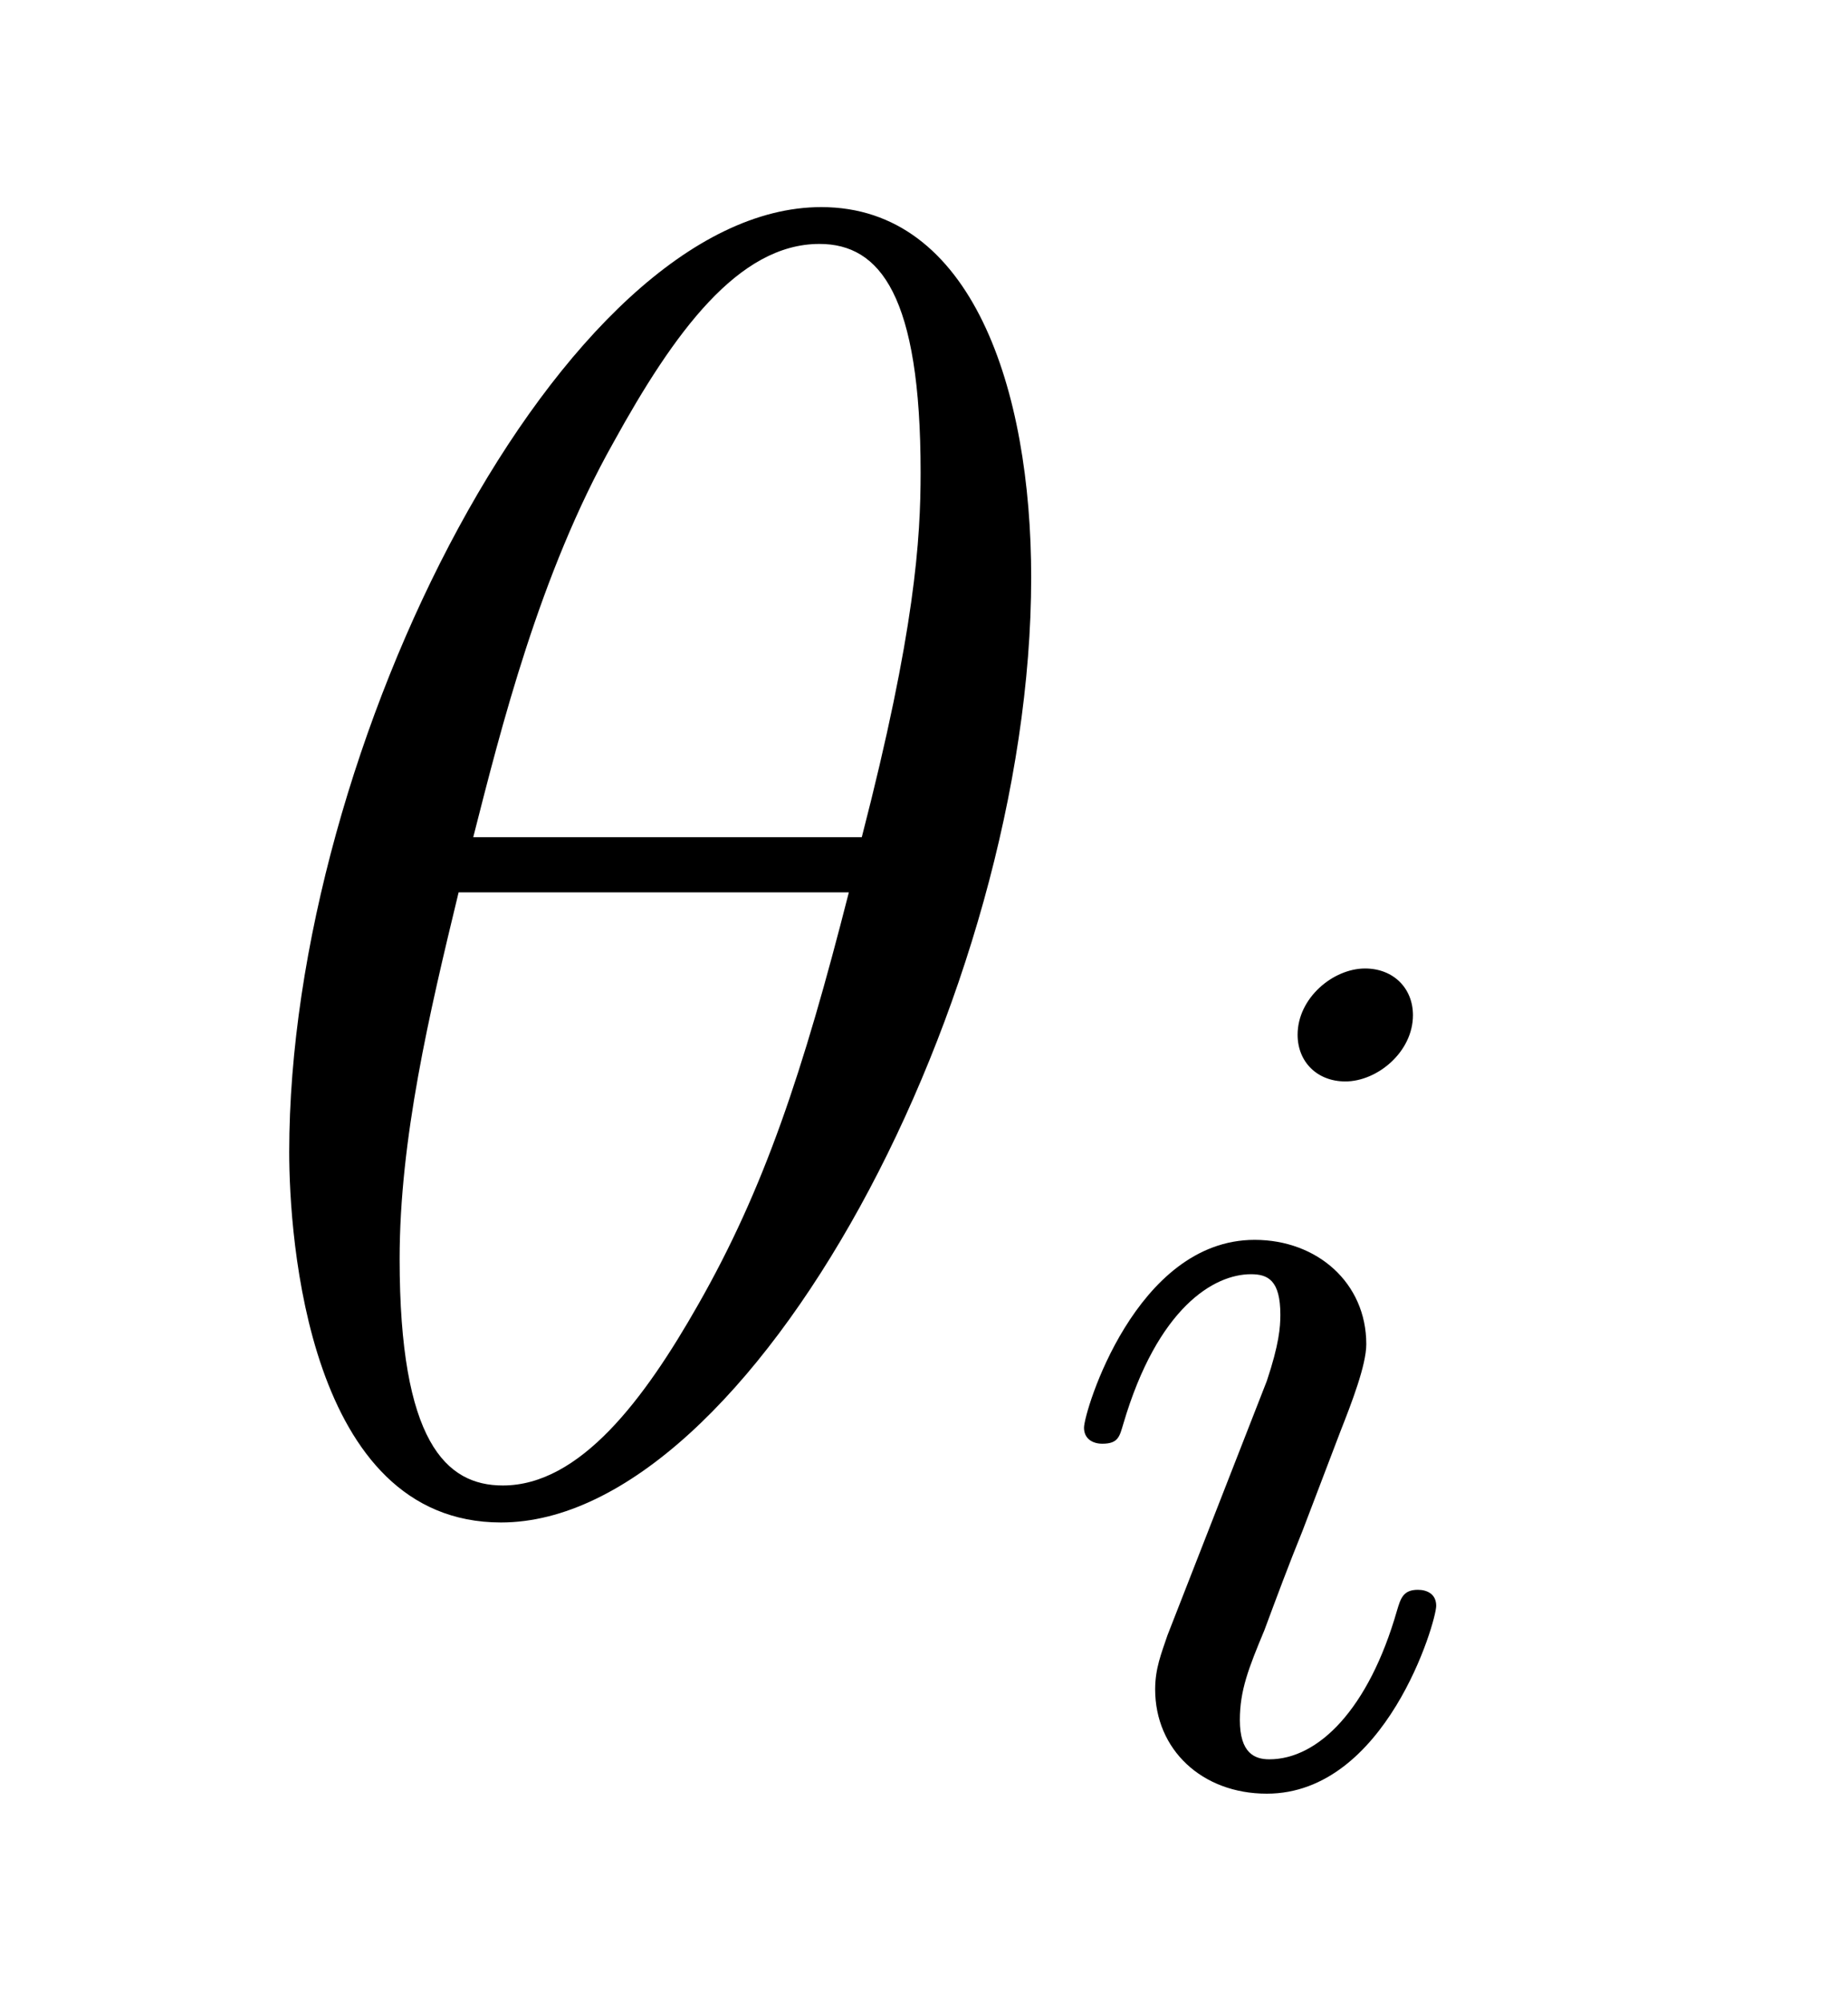 <?xml version='1.0' encoding='UTF-8'?>
<!-- This file was generated by dvisvgm 2.8.1 -->
<svg version='1.1' xmlns='http://www.w3.org/2000/svg' xmlns:xlink='http://www.w3.org/1999/xlink' width='12pt' height='13pt' viewBox='0 -13 12 13'>
<g id='page1'>
<g transform='matrix(1 0 0 -1 -127 651)'>
<path d='M133.696 660.253C133.696 661.472 133.313 662.656 132.333 662.656C130.659 662.656 128.878 659.153 128.878 656.523C128.878 655.973 128.998 654.12 130.253 654.12C131.879 654.12 133.696 657.539 133.696 660.253ZM130.073 658.567C130.253 659.273 130.504 660.277 130.982 661.126C131.377 661.843 131.795 662.417 132.321 662.417C132.715 662.417 132.978 662.082 132.978 660.934C132.978 660.504 132.942 659.906 132.596 658.567H130.073ZM132.512 658.209C132.213 657.037 131.962 656.284 131.532 655.531C131.185 654.921 130.767 654.36 130.265 654.36C129.894 654.36 129.595 654.647 129.595 655.83C129.595 656.607 129.787 657.42 129.978 658.209H132.512Z'/>
<path d='M136.175 657.412C136.175 657.588 136.047 657.715 135.864 657.715C135.657 657.715 135.426 657.524 135.426 657.285C135.426 657.109 135.553 656.982 135.736 656.982C135.943 656.982 136.175 657.173 136.175 657.412ZM135.011 654.488L134.581 653.388C134.541 653.269 134.501 653.173 134.501 653.037C134.501 652.647 134.804 652.36 135.226 652.36C135.999 652.36 136.326 653.476 136.326 653.579C136.326 653.659 136.262 653.683 136.207 653.683C136.111 653.683 136.095 653.627 136.071 653.547C135.888 652.91 135.561 652.583 135.242 652.583C135.147 652.583 135.051 652.623 135.051 652.838C135.051 653.03 135.107 653.173 135.21 653.42C135.29 653.635 135.37 653.85 135.458 654.066L135.704 654.711C135.776 654.894 135.872 655.141 135.872 655.277C135.872 655.675 135.553 655.954 135.147 655.954C134.374 655.954 134.039 654.838 134.039 654.735C134.039 654.663 134.095 654.631 134.158 654.631C134.262 654.631 134.27 654.679 134.294 654.759C134.517 655.516 134.884 655.731 135.123 655.731C135.234 655.731 135.314 655.691 135.314 655.468C135.314 655.388 135.306 655.277 135.226 655.038L135.011 654.488Z'/>
</g>
</g>
</svg>